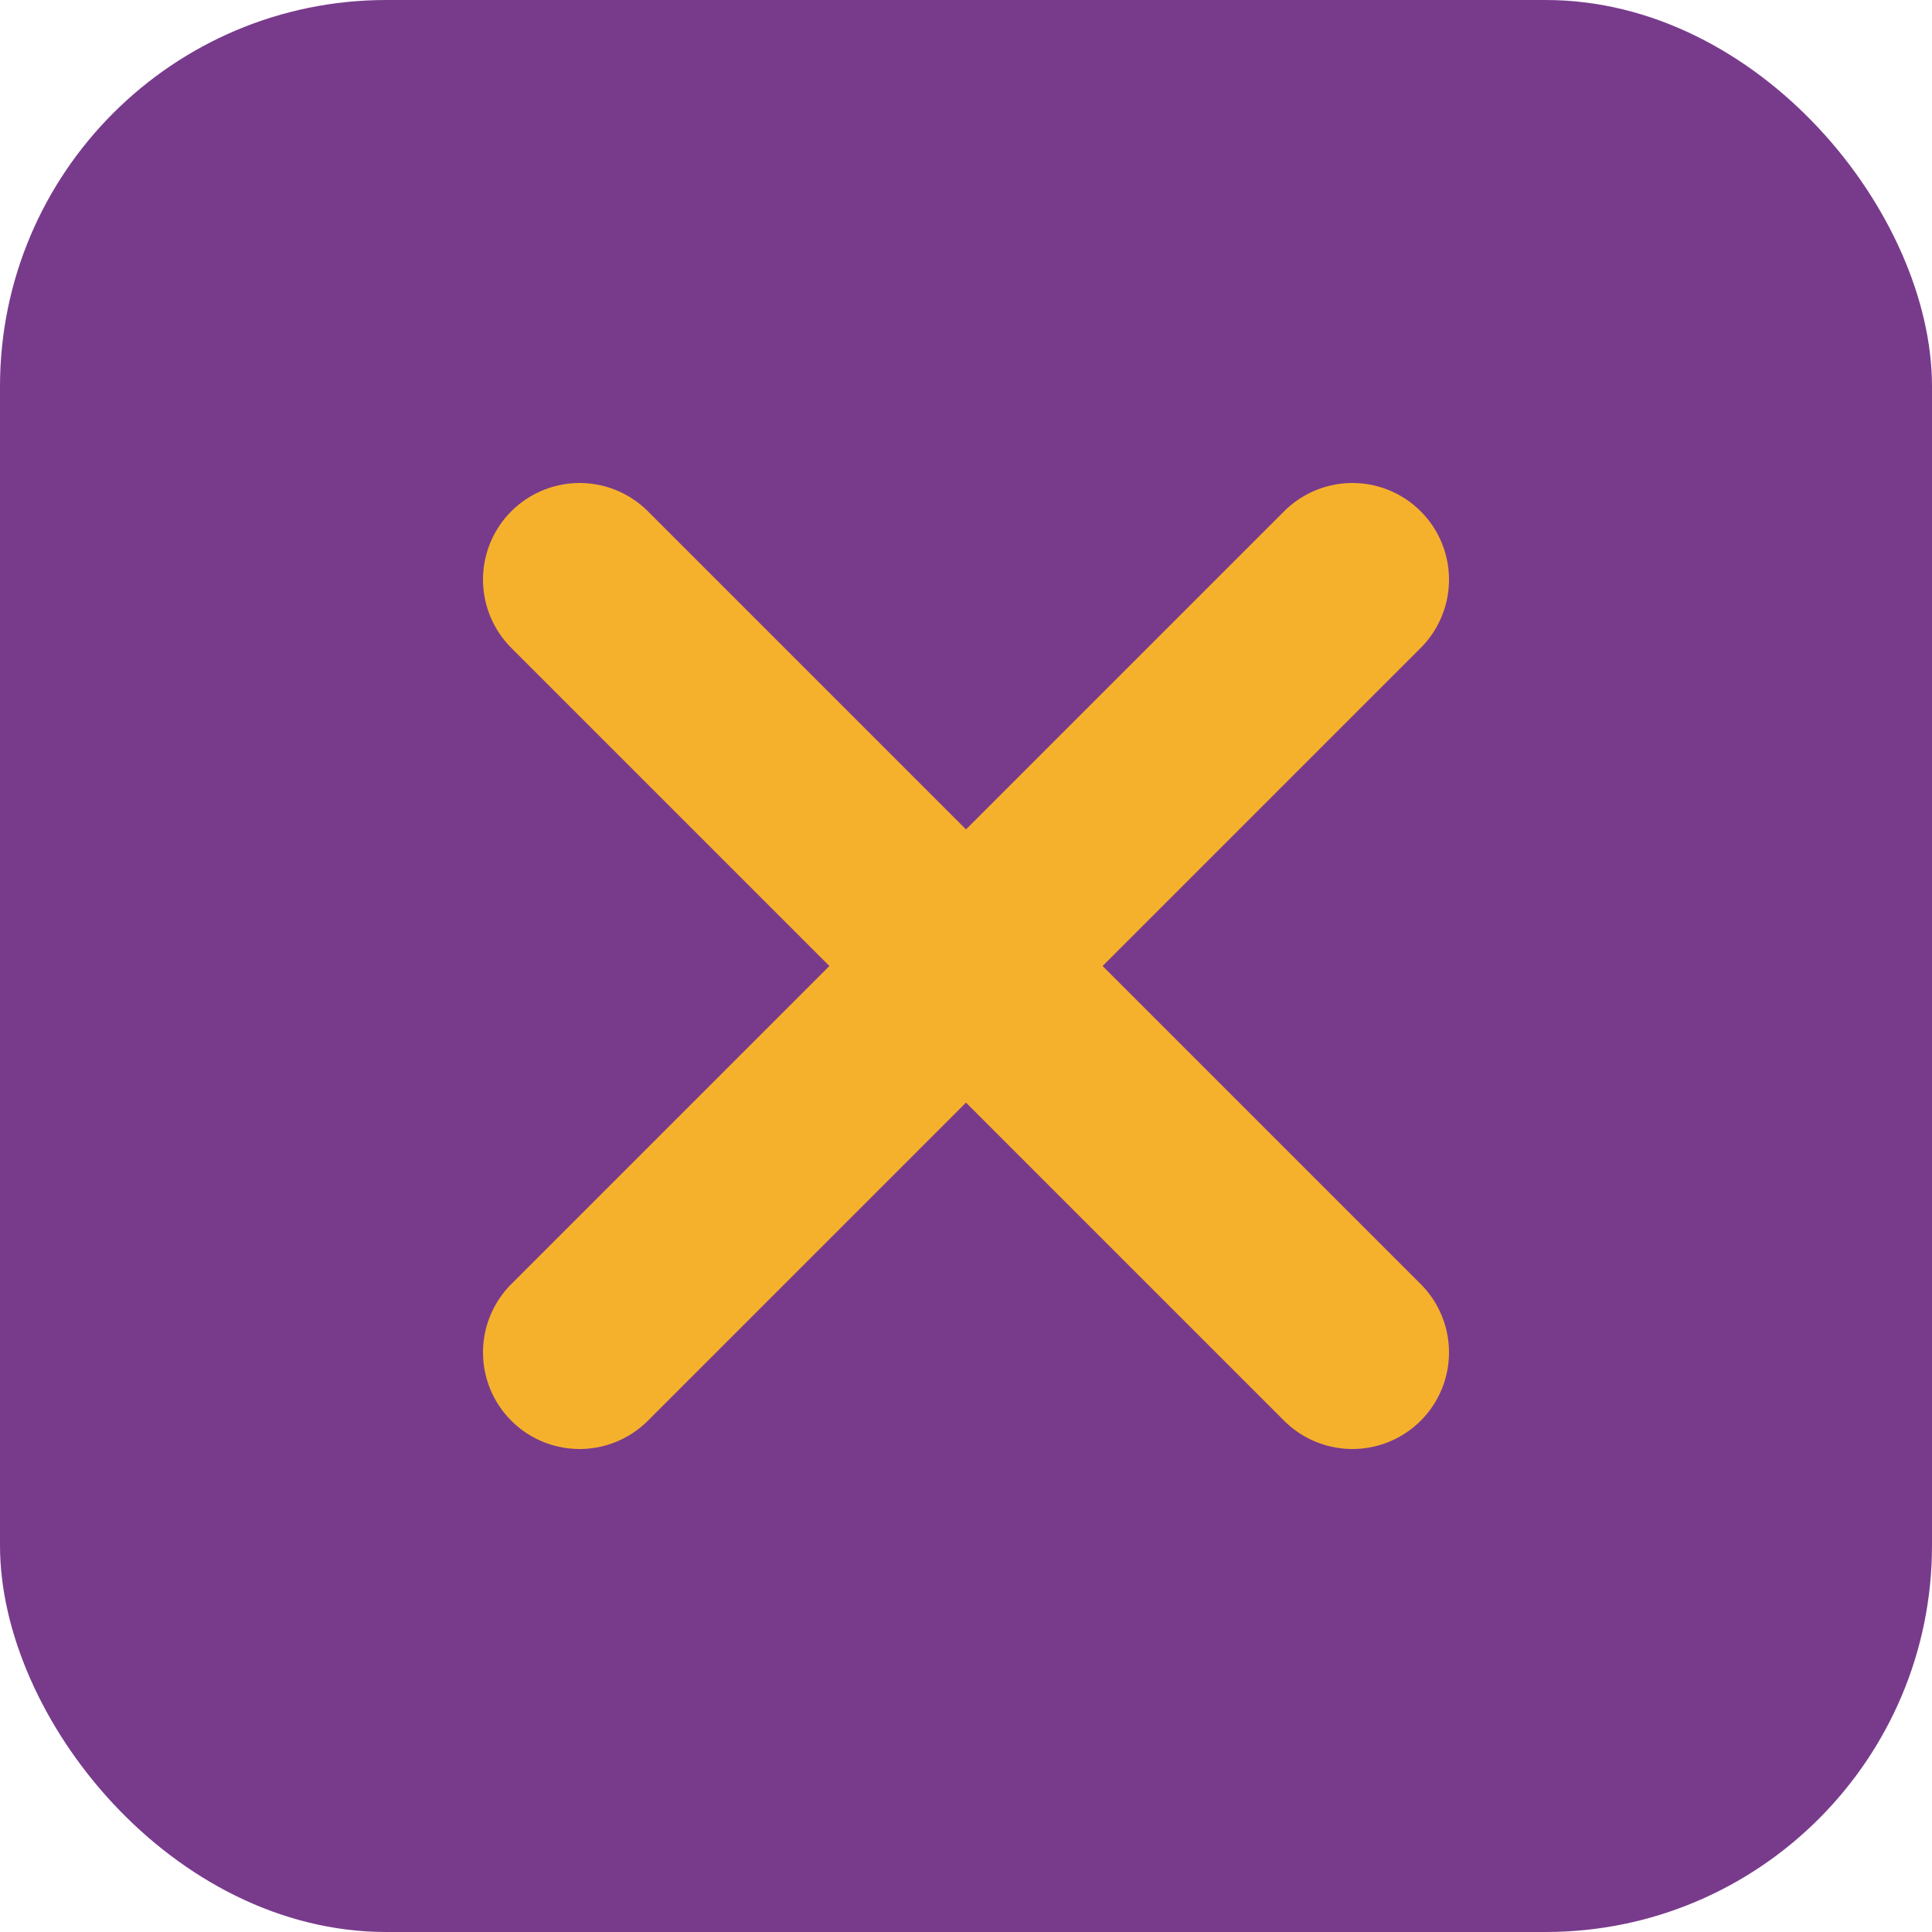 <svg xmlns="http://www.w3.org/2000/svg" viewBox="0 0 100 100">
  <rect width="100" height="100" rx="20" fill="#783b8c"/>
  <path d="M30 30L70 70M30 70L70 30" stroke="#f6b12c" stroke-width="10" stroke-linecap="round"/>
</svg>